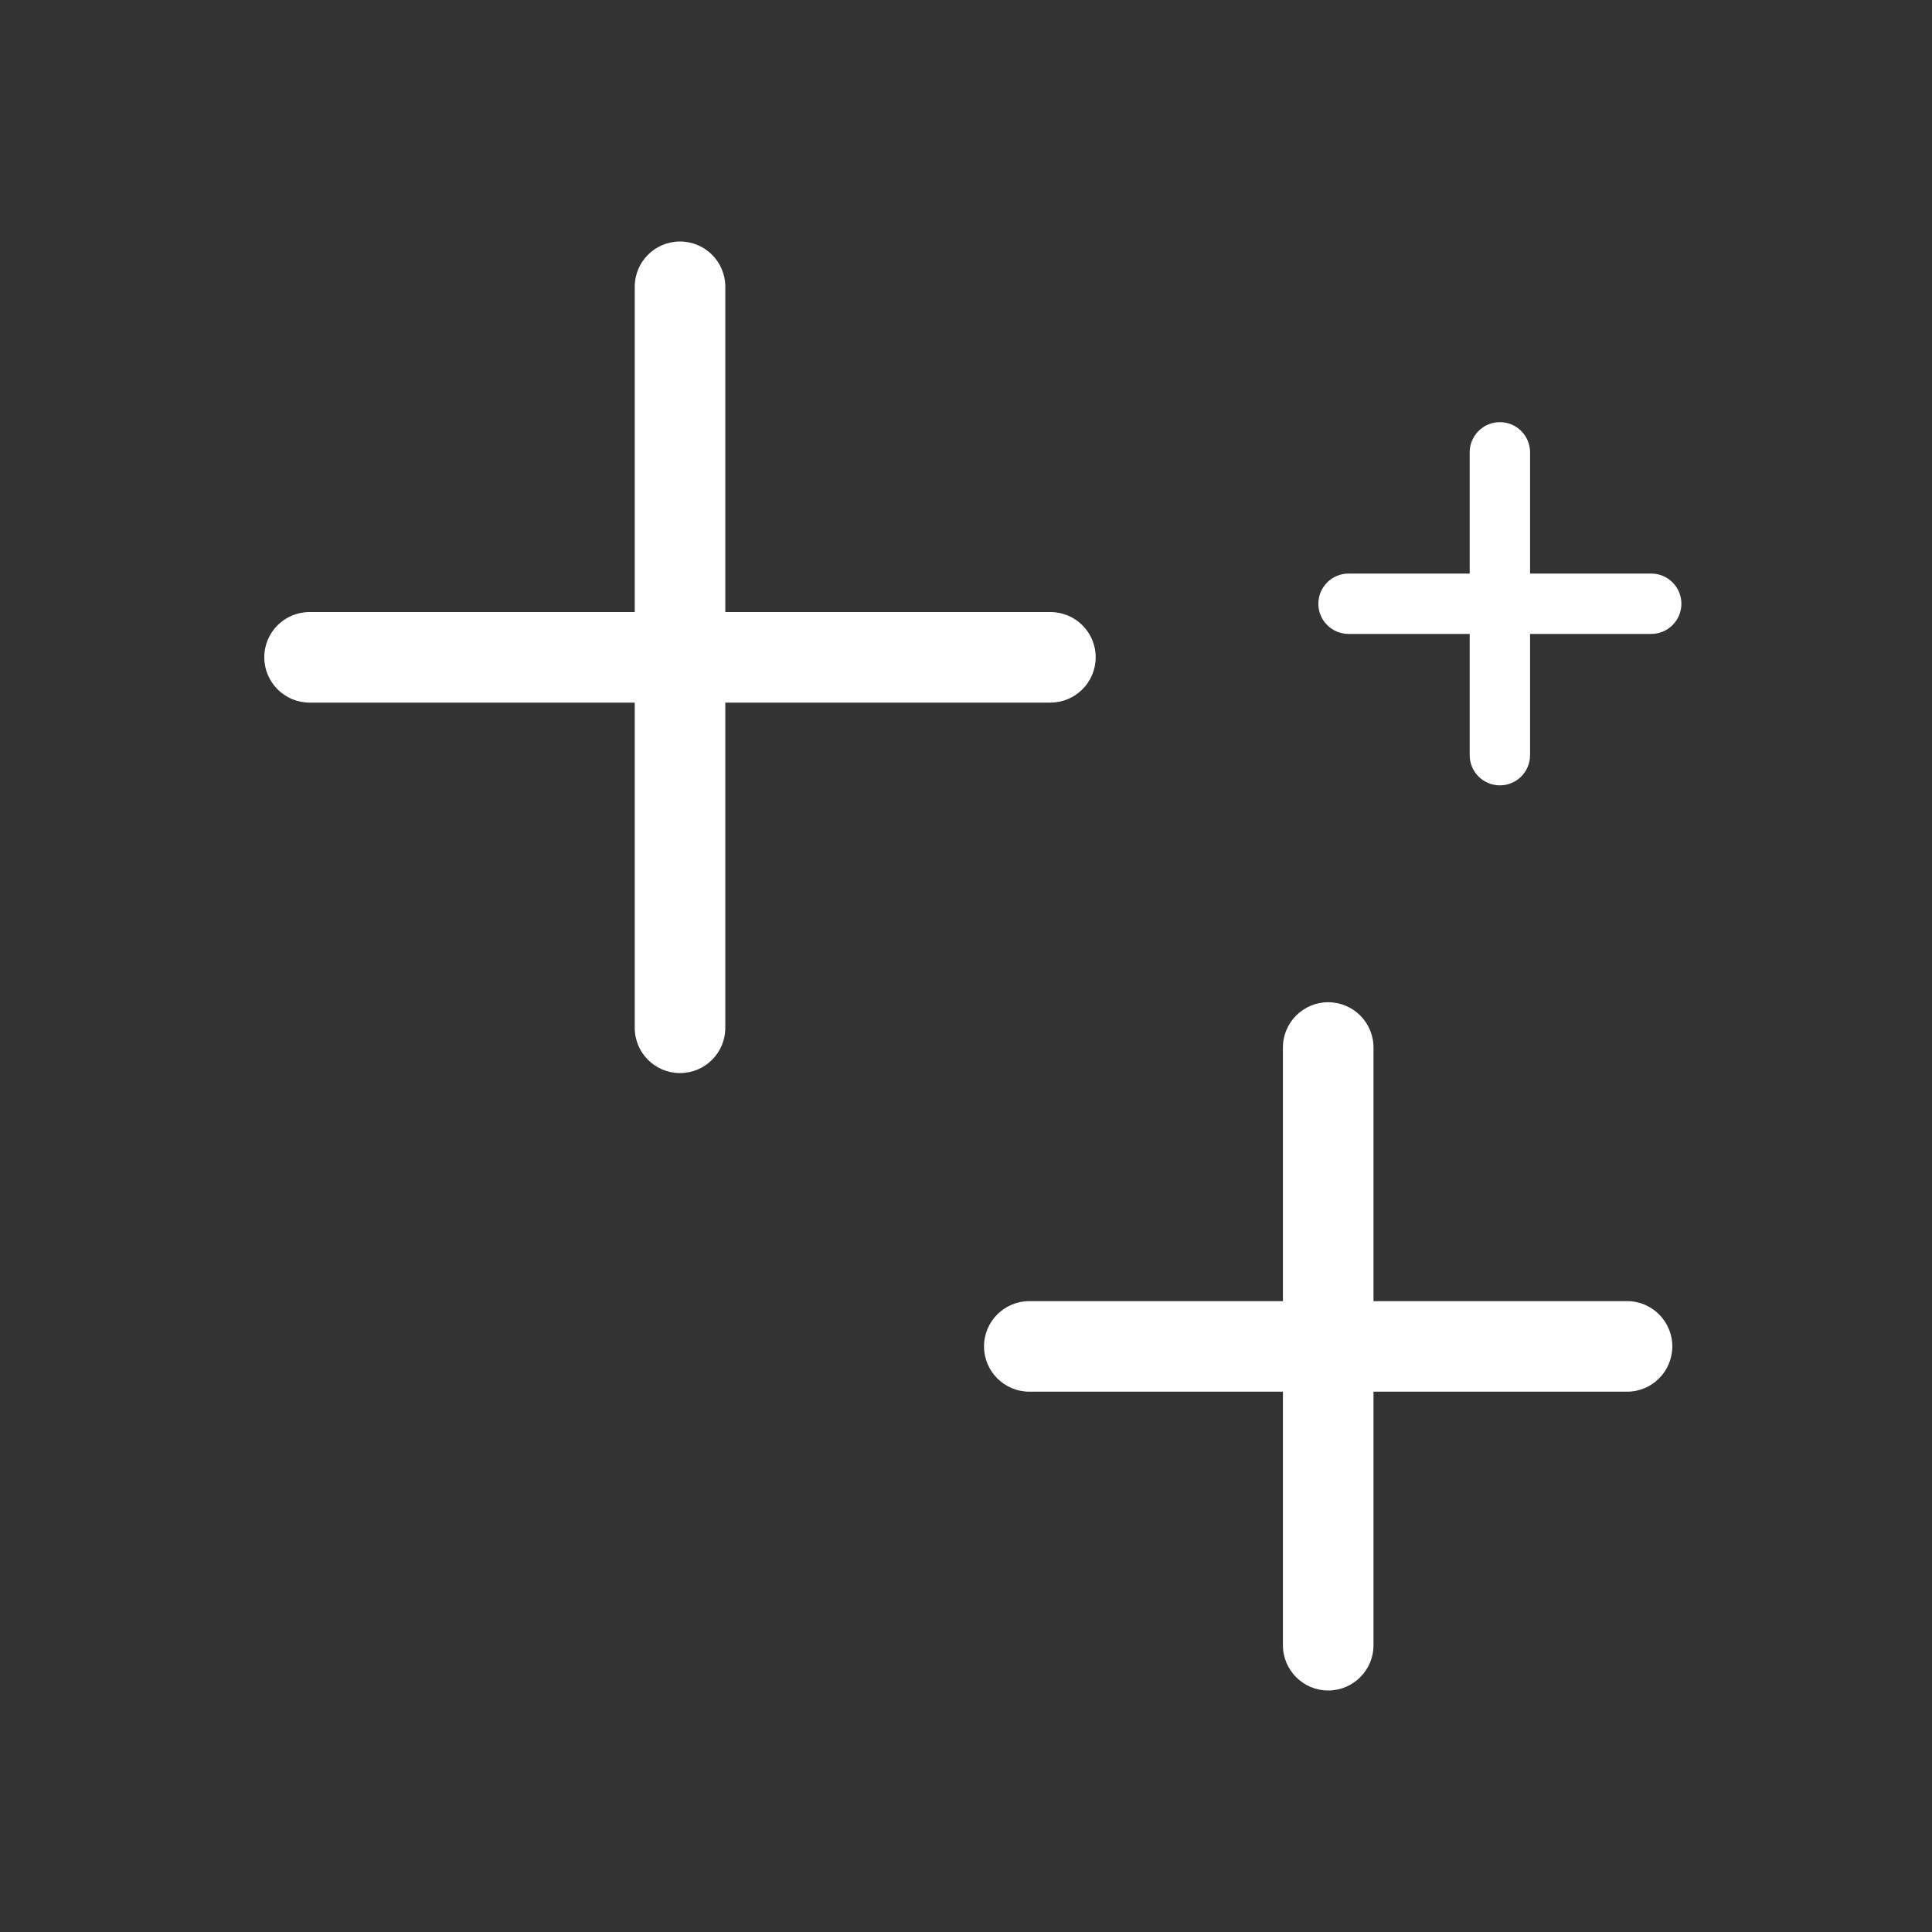 <svg width="24" height="24" viewBox="0 0 24 24" fill="none" xmlns="http://www.w3.org/2000/svg">
<rect x="0" y="0" width="24" height="24" fill="#333333" stroke="none"/>
<path d="M8.447 3C8.137 3 7.885 3.251 7.885 3.562V7.603H3.846C3.535 7.603 3.283 7.854 3.283 8.165C3.283 8.476 3.535 8.728 3.846 8.728H7.885V12.768C7.885 13.079 8.137 13.33 8.447 13.33C8.758 13.33 9.01 13.079 9.01 12.768V8.728H13.048C13.359 8.728 13.611 8.476 13.611 8.165C13.611 7.854 13.359 7.603 13.048 7.603H9.01V3.562C9.01 3.251 8.758 3 8.447 3Z" fill="white"/>
<path d="M18.632 5.244C18.425 5.244 18.257 5.412 18.257 5.619V7.125H16.752C16.545 7.125 16.377 7.293 16.377 7.5C16.377 7.707 16.545 7.875 16.752 7.875H18.257V9.381C18.257 9.588 18.425 9.756 18.632 9.756C18.839 9.756 19.007 9.588 19.007 9.381V7.875H20.512C20.719 7.875 20.887 7.707 20.887 7.5C20.887 7.293 20.719 7.125 20.512 7.125H19.007V5.619C19.007 5.412 18.839 5.244 18.632 5.244Z" fill="white"/>
<path d="M15.937 13.012C15.937 12.702 16.189 12.45 16.499 12.45C16.81 12.45 17.062 12.702 17.062 13.012V16.163H20.212C20.523 16.163 20.774 16.415 20.774 16.725C20.774 17.036 20.523 17.288 20.212 17.288H17.062V20.438C17.062 20.748 16.81 21 16.499 21C16.189 21 15.937 20.748 15.937 20.438V17.288H12.787C12.476 17.288 12.224 17.036 12.224 16.725C12.224 16.415 12.476 16.163 12.787 16.163H15.937V13.012Z" fill="white"/>
</svg>
